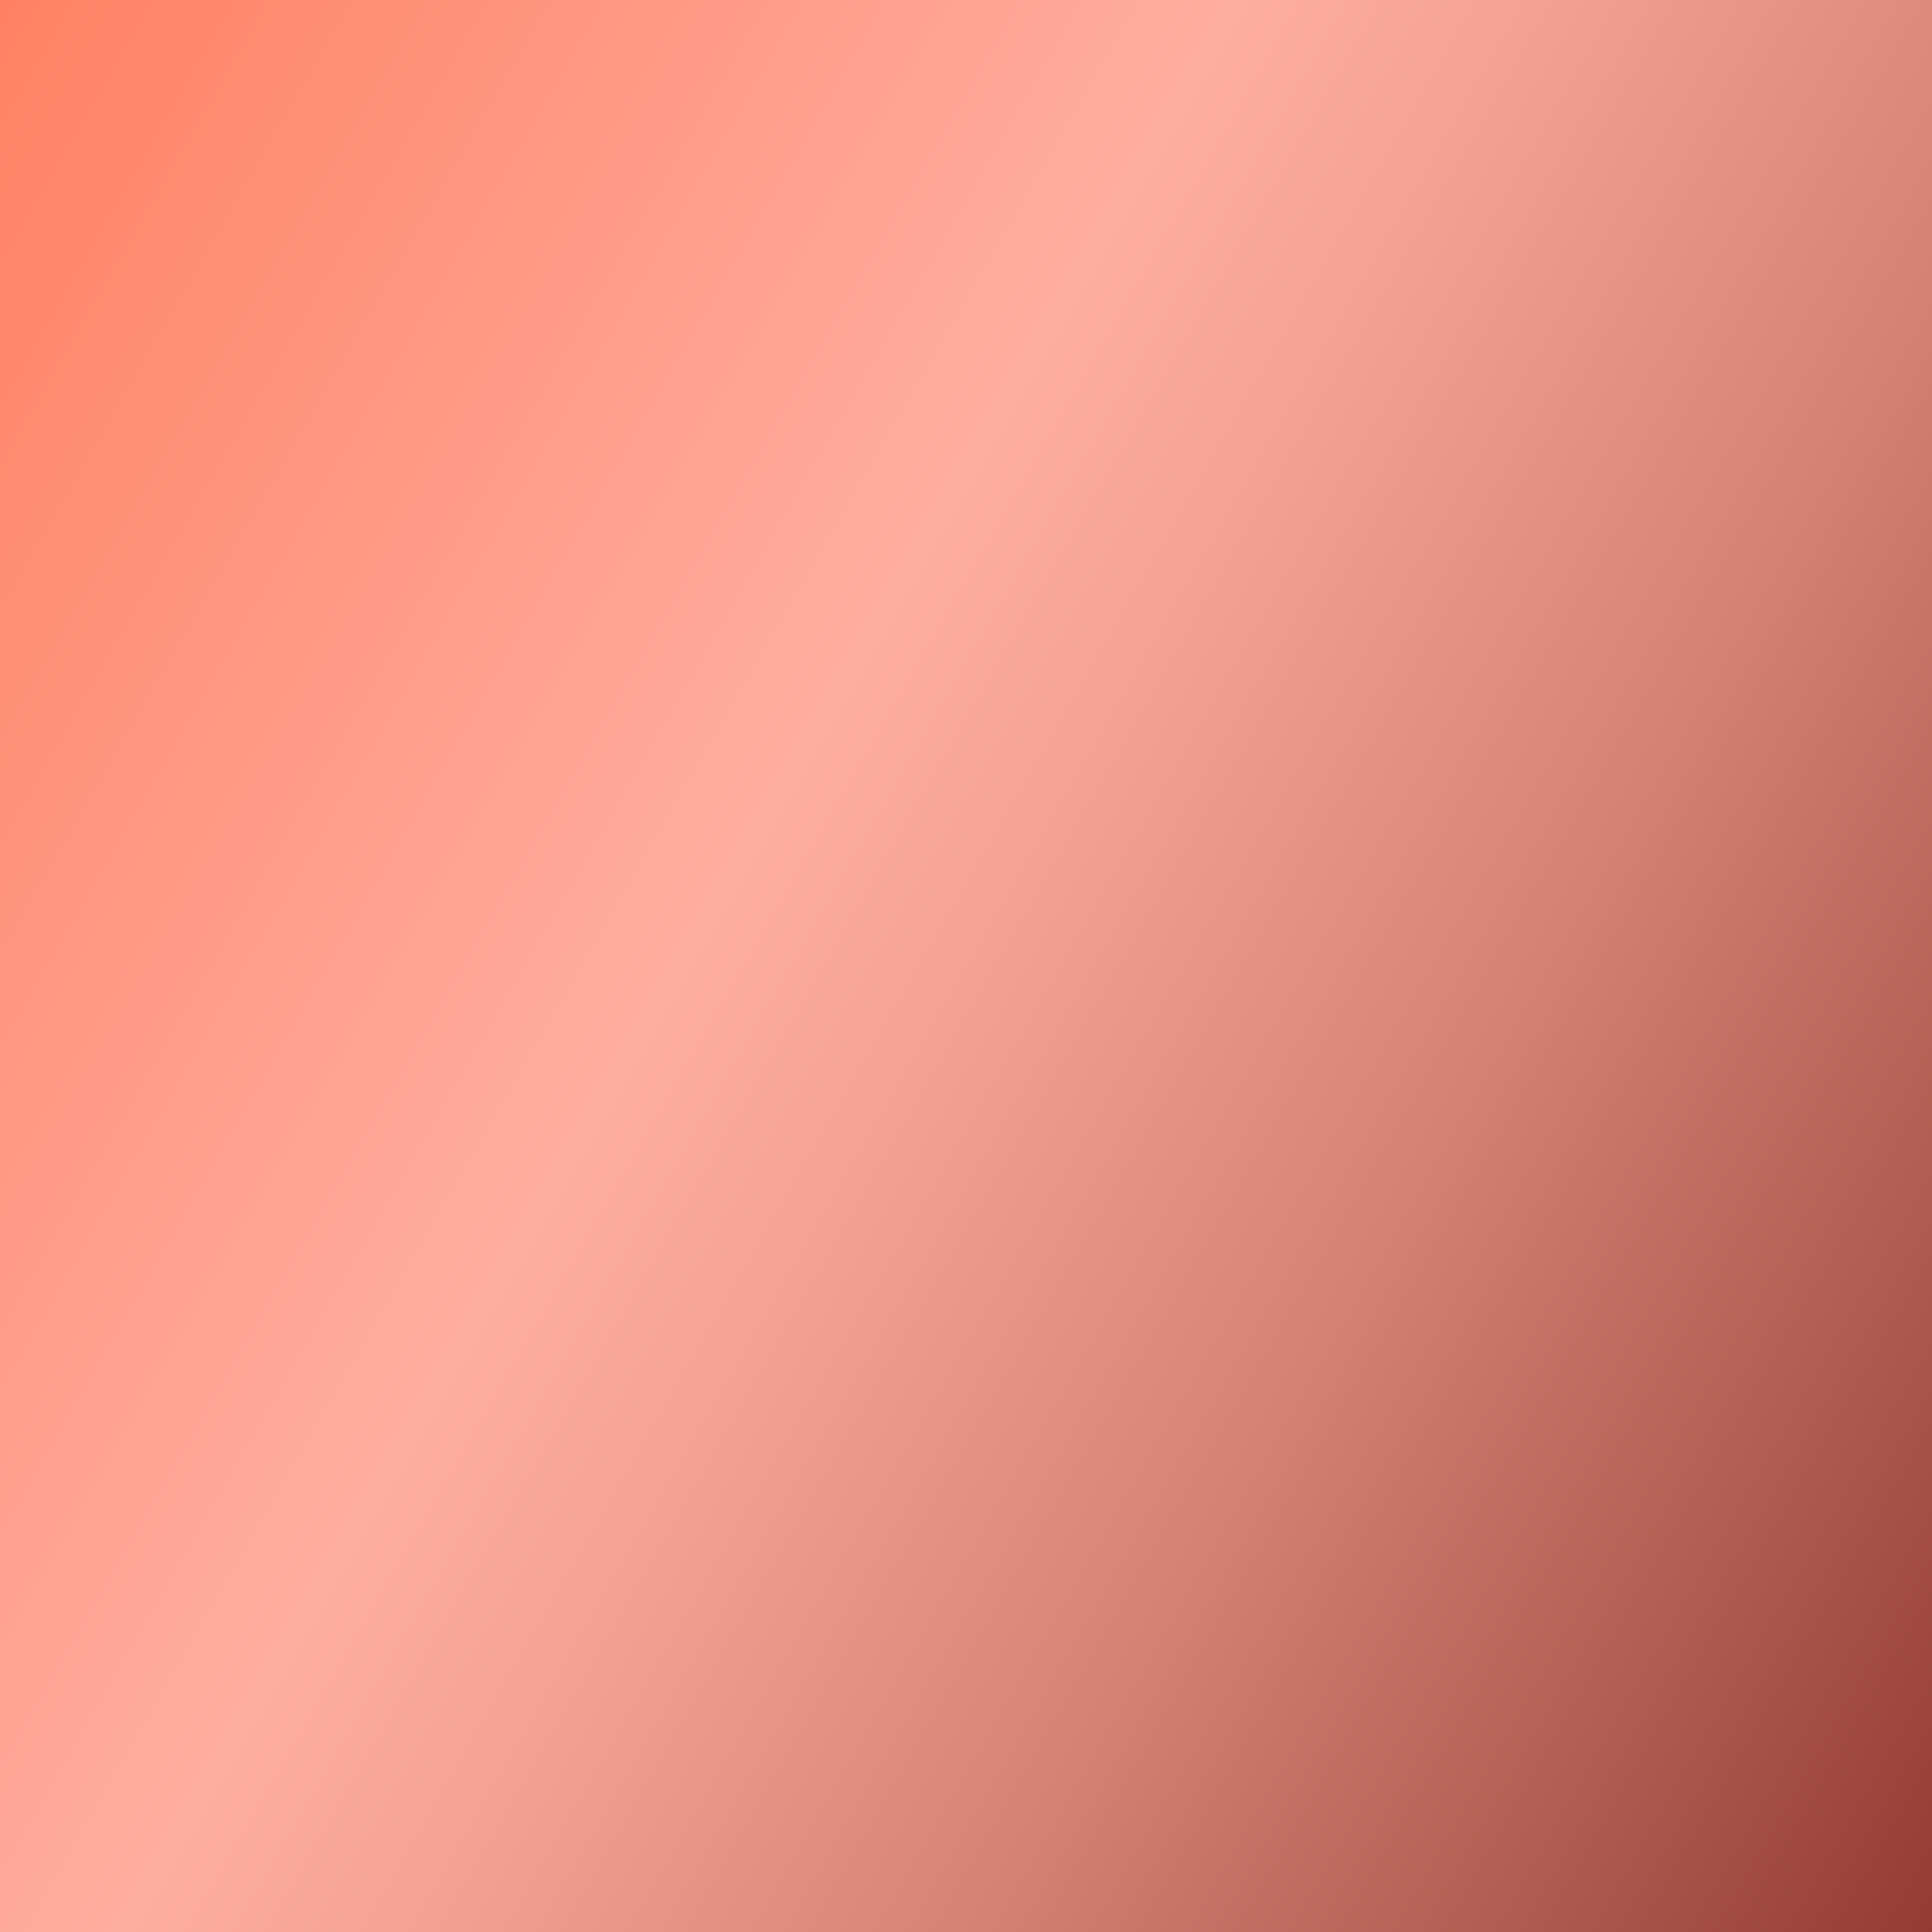 <?xml version="1.0" encoding="utf-8"?>
<!-- Generator: Adobe Illustrator 26.0.3, SVG Export Plug-In . SVG Version: 6.00 Build 0)  -->
<svg version="1.1" id="Layer_1" xmlns="http://www.w3.org/2000/svg" xmlns:xlink="http://www.w3.org/1999/xlink" x="0px" y="0px"
	 viewBox="0 0 500 500" style="enable-background:new 0 0 500 500;" xml:space="preserve">
<style type="text/css">
	.Drop_x0020_Shadow{fill:none;}
	.Outer_x0020_Glow_x0020_5_x0020_pt{fill:none;}
	.Blue_x0020_Neon{fill:none;stroke:#8AACDA;stroke-width:7;stroke-linecap:round;stroke-linejoin:round;}
	.Chrome_x0020_Highlight{fill:url(#SVGID_1_);stroke:#FFFFFF;stroke-width:0.363;stroke-miterlimit:1;}
	.Jive_GS{fill:#FFDD00;}
	.Alyssa_GS{fill:#A6D0E4;}
	.st0{fill:url(#SVGID_00000088817842265159519050000008449883268267135367_);}
</style>
<linearGradient id="SVGID_1_" gradientUnits="userSpaceOnUse" x1="0" y1="0" x2="6.123234e-17" y2="-1">
	<stop  offset="0" style="stop-color:#656565"/>
	<stop  offset="0.618" style="stop-color:#1B1B1B"/>
	<stop  offset="0.629" style="stop-color:#545454"/>
	<stop  offset="0.983" style="stop-color:#3E3E3E"/>
</linearGradient>
<g>
	
		<linearGradient id="SVGID_00000149367718783387782150000000198812614005242497_" gradientUnits="userSpaceOnUse" x1="-45.753" y1="79.247" x2="545.753" y2="420.753">
		<stop  offset="0" style="stop-color:#FF8164"/>
		<stop  offset="0.406" style="stop-color:#FFAD9F"/>
		<stop  offset="0.505" style="stop-color:#F4A194"/>
		<stop  offset="0.685" style="stop-color:#D58175"/>
		<stop  offset="0.923" style="stop-color:#A44D45"/>
		<stop  offset="1" style="stop-color:#933B34"/>
		<stop  offset="1" style="stop-color:#AD4C3F"/>
		<stop  offset="1" style="stop-color:#D0634F"/>
		<stop  offset="1" style="stop-color:#EA735B"/>
		<stop  offset="1" style="stop-color:#FA7D62"/>
		<stop  offset="1" style="stop-color:#FF8164"/>
	</linearGradient>
	<rect style="fill:url(#SVGID_00000149367718783387782150000000198812614005242497_);" width="500" height="500"/>
</g>
</svg>
